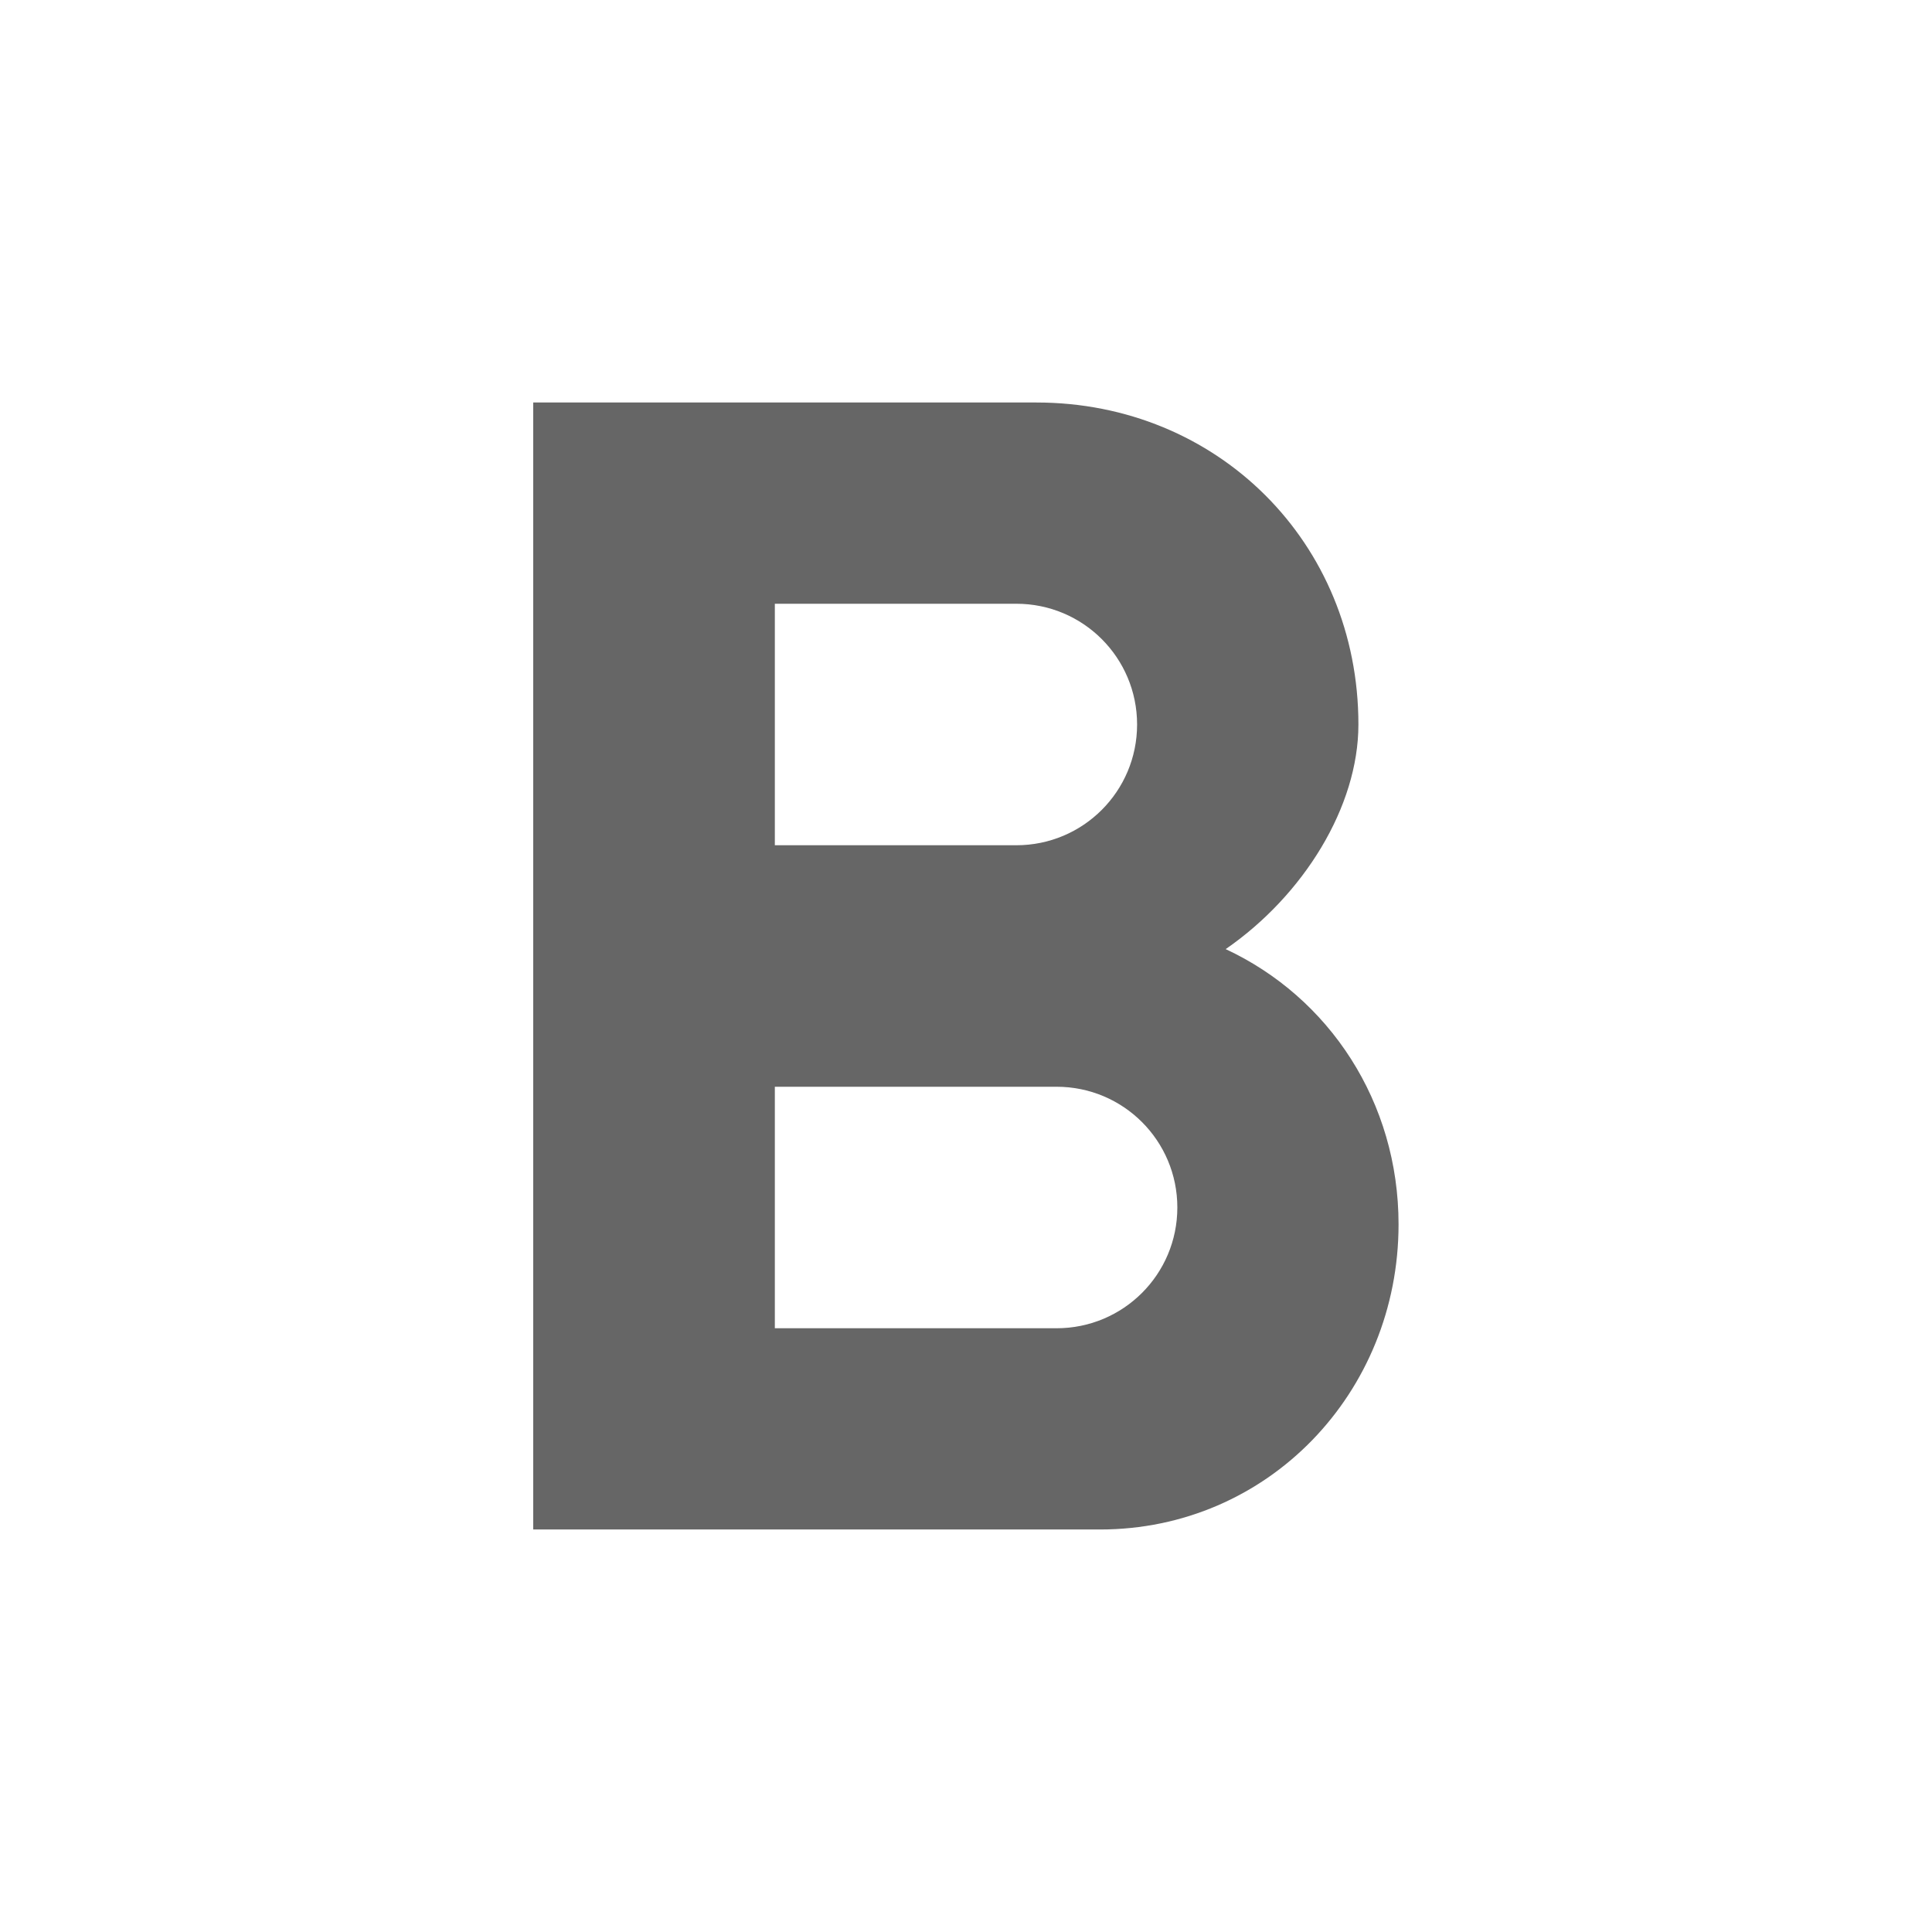 <!-- Generated by IcoMoon.io -->
<svg version="1.1" xmlns="http://www.w3.org/2000/svg" width="18" height="18" viewBox="0 0 18 18">
<title>format-bold-outlined</title>
<path opacity="0.6" fill="#000" d="M11.419 8.843c0.728-0.503 1.237-1.328 1.237-2.093 0-1.695-1.313-3-3-3h-4.688v10.5h5.28c1.567 0 2.782-1.275 2.782-2.843 0-1.14-0.645-2.115-1.612-2.565zM7.219 5.625h2.25c0.622 0 1.125 0.503 1.125 1.125s-0.503 1.125-1.125 1.125h-2.25v-2.25zM7.219 12.375v-2.25h2.625c0.622 0 1.125 0.503 1.125 1.125s-0.503 1.125-1.125 1.125h-2.625z"></path>
</svg>
